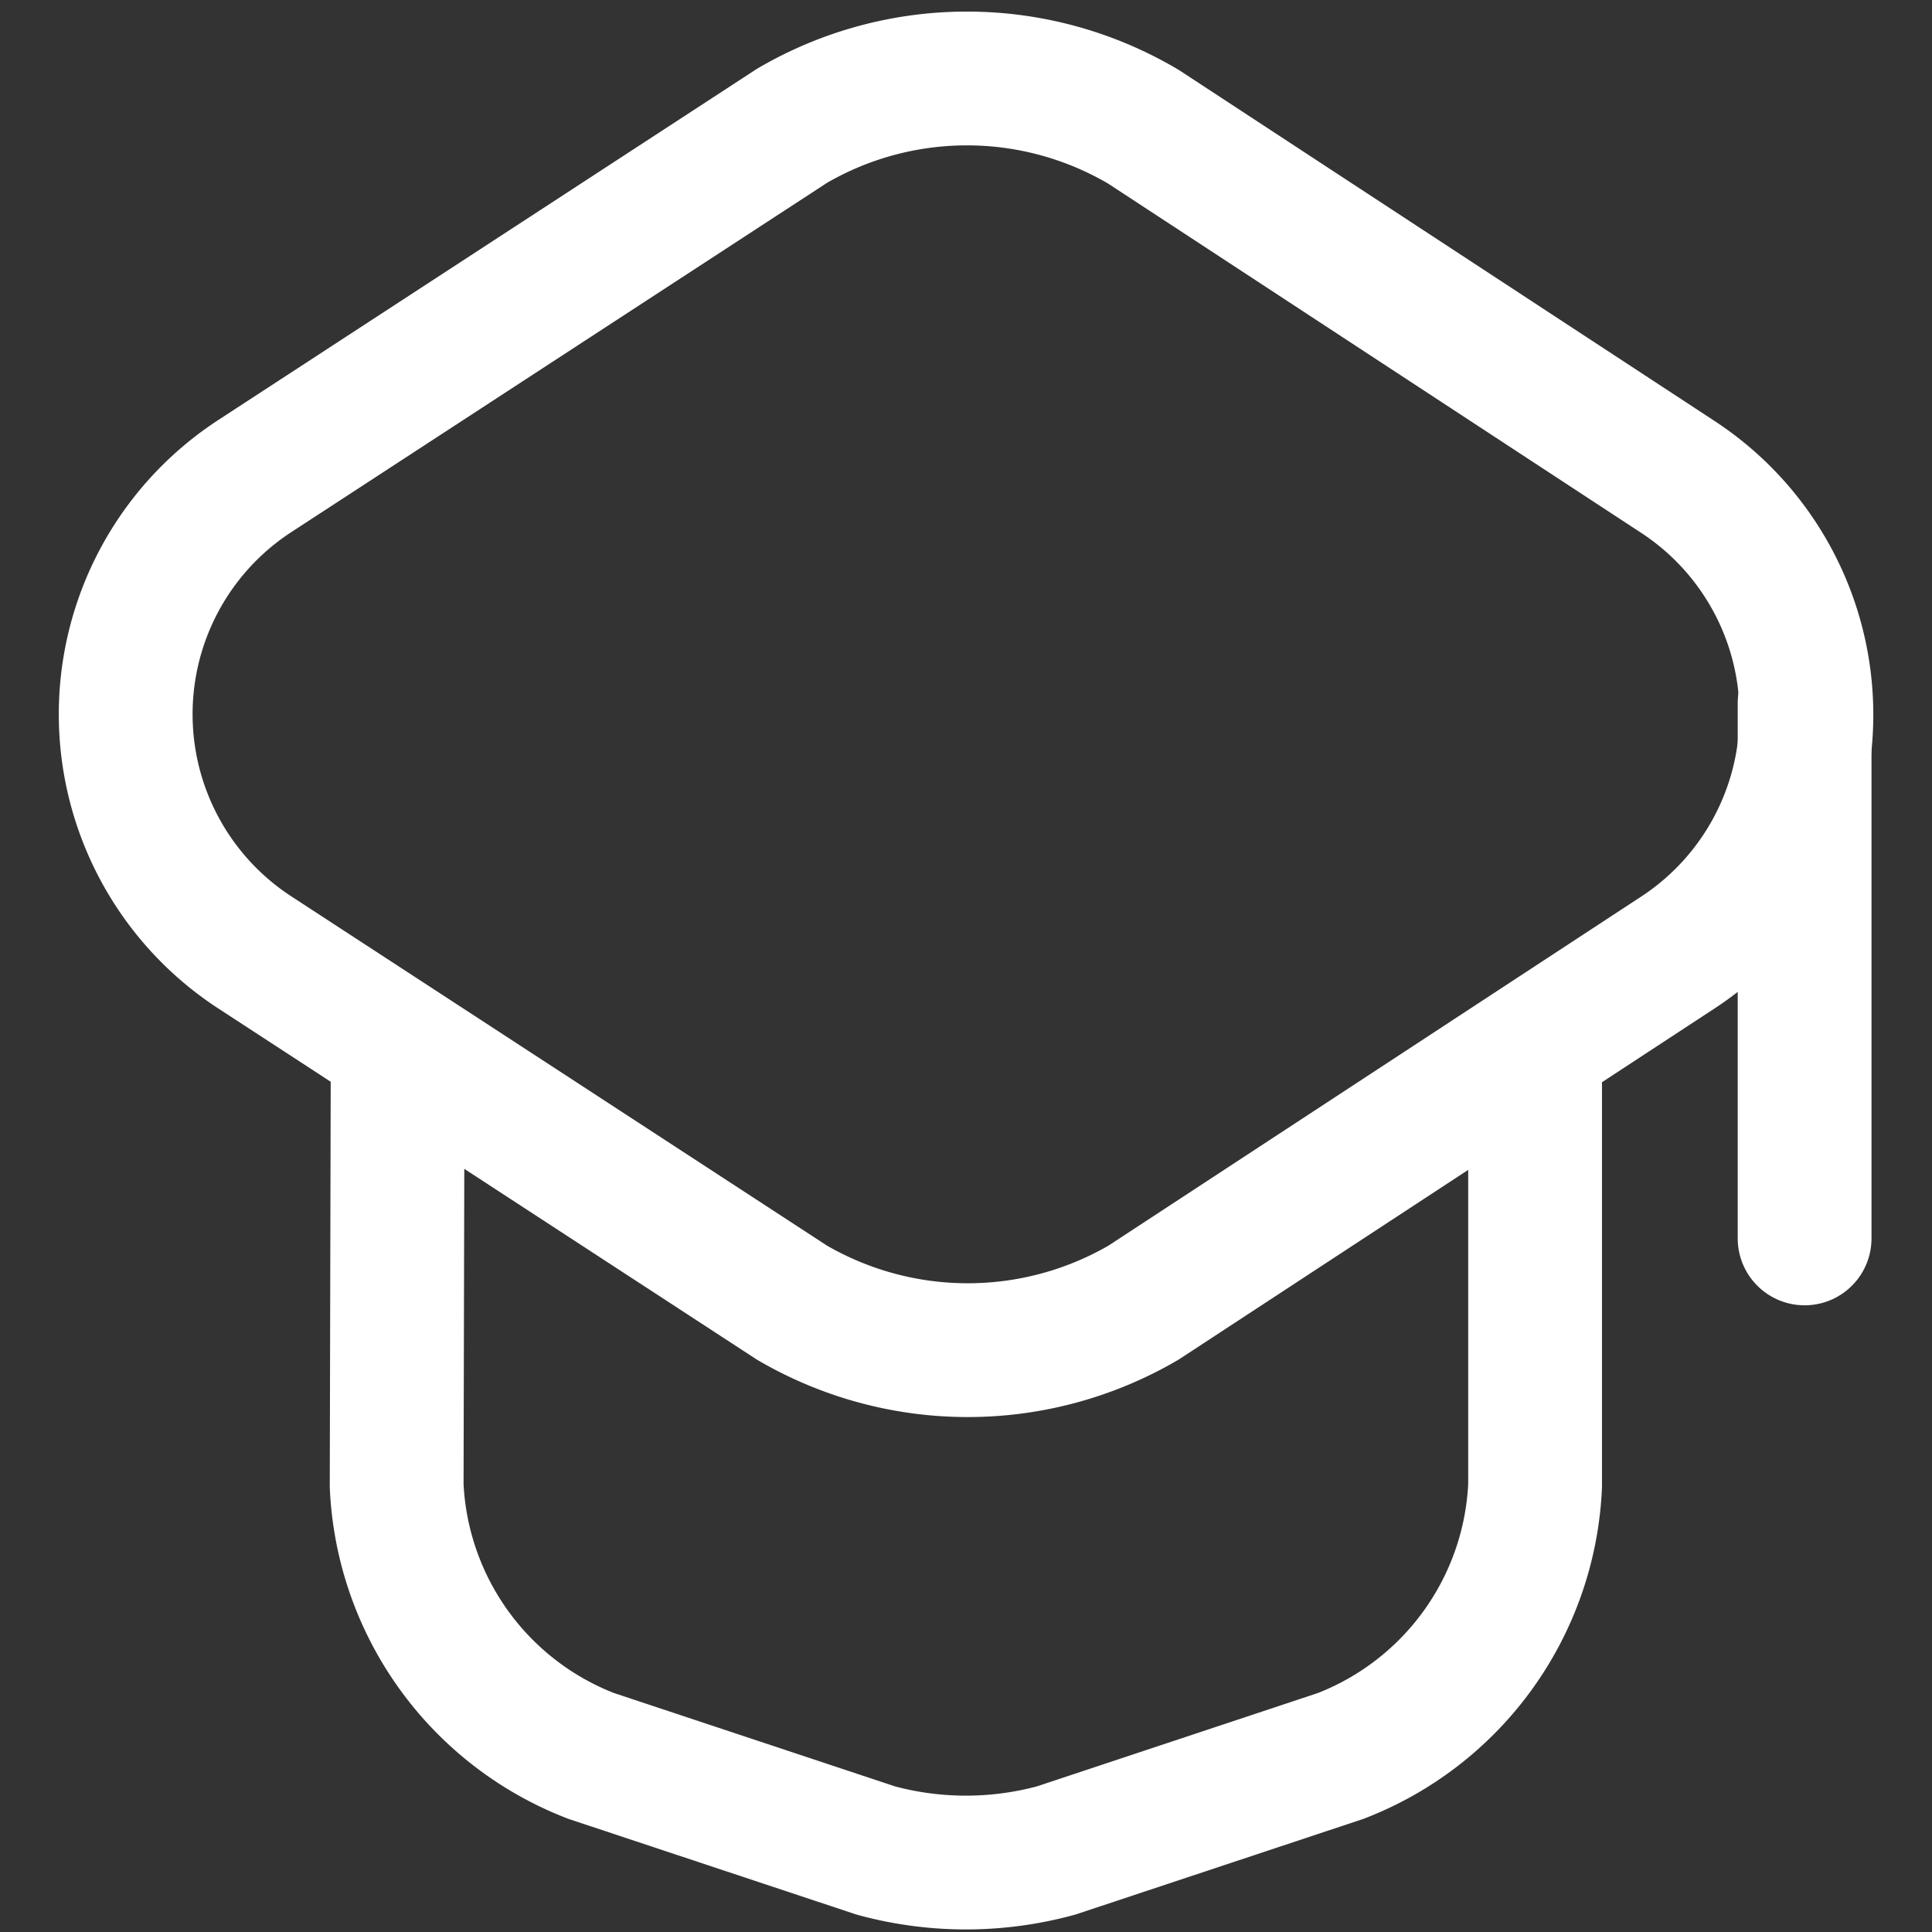 <svg xmlns="http://www.w3.org/2000/svg" xmlns:xlink="http://www.w3.org/1999/xlink" width="16" height="16" viewBox="0 0 16 16">
  <rect x="0" y="0" width="16" height="16" fill="#333333" stroke="none"/>
  <defs>
    <clipPath id="clip-path">
      <rect id="Rectangle_18411" data-name="Rectangle 18411" width="16" height="16" transform="translate(11648 -164)" fill="#fff" stroke="#fff" stroke-width="1"/>
    </clipPath>
  </defs>
  <g id="Mask_Group_519" data-name="Mask Group 519" transform="translate(-11648 164)" clip-path="url(#clip-path)">
    <g id="teacher" transform="translate(11647.133 -164.827)">
      <path id="Path_41547" data-name="Path 41547" d="M7.426,1.869l-4.448,2.9a2.354,2.354,0,0,0,0,3.946l4.448,2.9a2.889,2.889,0,0,0,2.911,0l4.426-2.9a2.354,2.354,0,0,0,0-3.938l-4.426-2.9A2.872,2.872,0,0,0,7.426,1.869Z" fill="none" stroke="#fff" stroke-linecap="round" stroke-linejoin="round" stroke-width="1.108"/>
      <path id="Path_41548" data-name="Path 41548" d="M4.16,9.664,4.152,13.13a2.521,2.521,0,0,0,1.611,2.239l2.357.783a2.841,2.841,0,0,0,1.493,0l2.357-.783A2.521,2.521,0,0,0,13.58,13.13V9.7" fill="none" stroke="#fff" stroke-linecap="round" stroke-linejoin="round" stroke-width="1.108"/>
      <path id="Path_41549" data-name="Path 41549" d="M15.812,11.083V6.65" fill="none" stroke="#fff" stroke-linecap="round" stroke-linejoin="round" stroke-width="1.108"/>
    </g>
  </g>
</svg>
